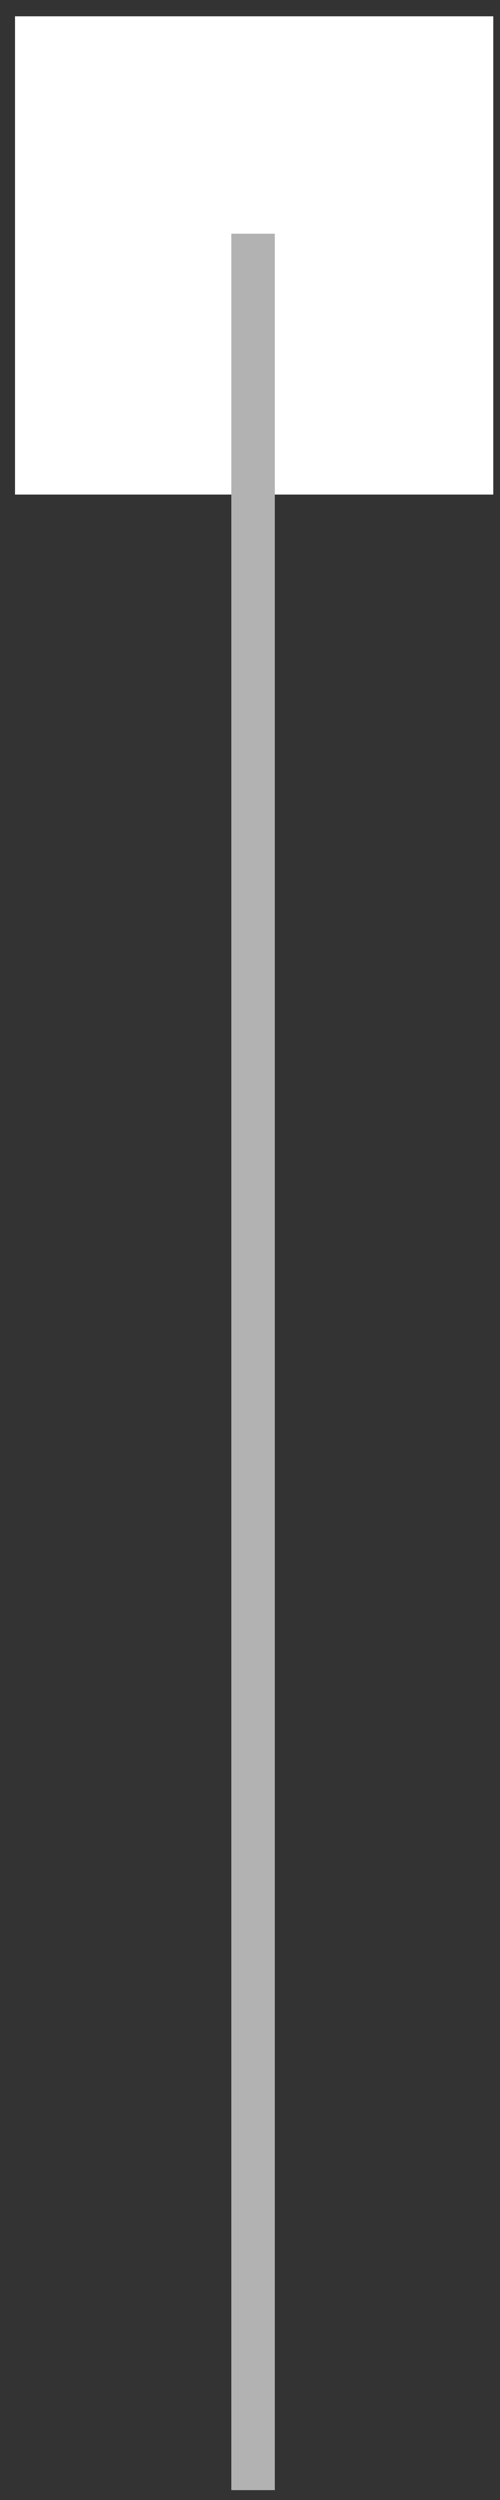 <?xml version="1.0" encoding="UTF-8"?>
<svg width="23px" height="115px" viewBox="0 0 23 115" version="1.1" xmlns="http://www.w3.org/2000/svg" xmlns:xlink="http://www.w3.org/1999/xlink">
    <rect x="0" y="0" width="23" height="115" fill="#333333" stroke="none"/>
    <!-- Generator: sketchtool 60 (101010) - https://sketch.com -->
    <title>E5950955-C42A-4004-A9E3-5F302AEEFD33</title>
    <desc>Created with sketchtool.</desc>
    <g id="Page-1" stroke="none" stroke-width="1" fill="none" fill-rule="evenodd">
        <g id="Los-Angeles--Motorcycle-Injury-Attorney" transform="translate(-123, -197)" fill-rule="nonzero">
            <g id="Decoration1" transform="translate(123, 197.447)">
                <rect id="Rectangle-4-Copy-3" fill="#FFFFFF" x="0.691" y="0.303" width="22" height="22"></rect>
                <line x1="11.641" y1="11.303" x2="11.641" y2="113.099" id="Line-4-Copy-3" stroke="#B2B2B2" stroke-width="2" stroke-linecap="square"></line>
            </g>
        </g>
    </g>
</svg>